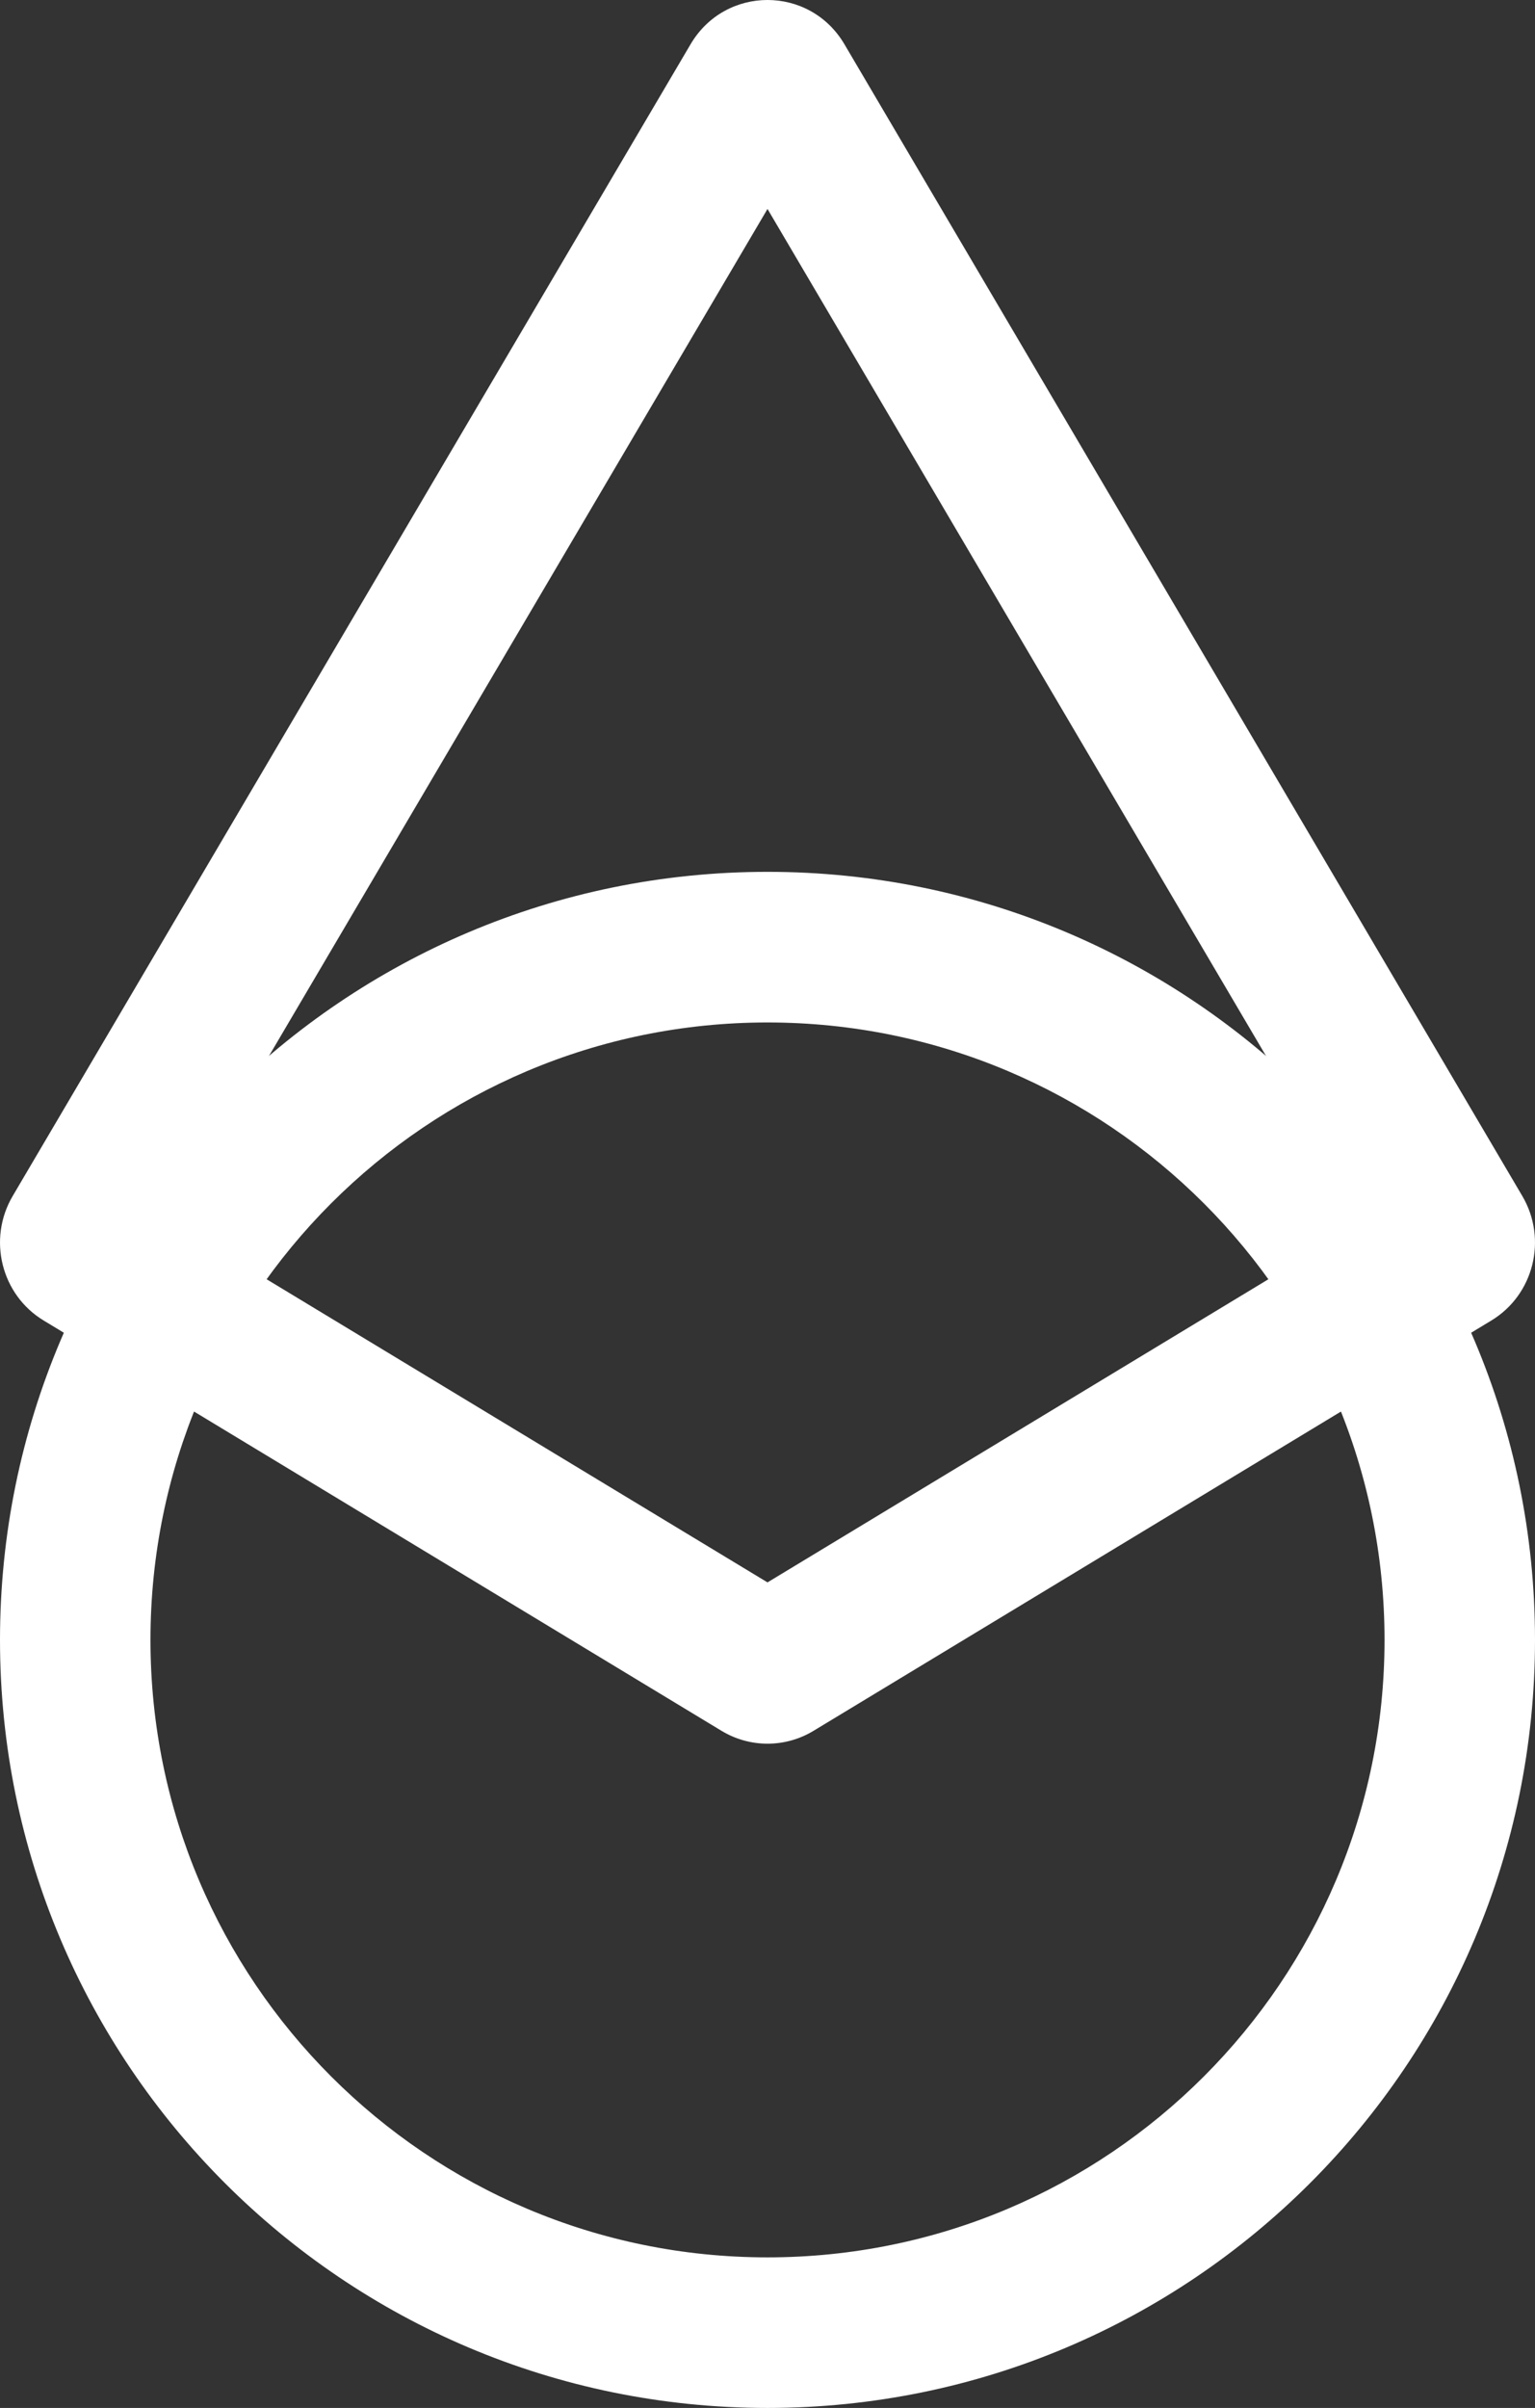<svg width="37" height="58" viewBox="0 0 37 58" fill="none" xmlns="http://www.w3.org/2000/svg">
<rect x="0" y="0" width="37" height="58" fill="#333333" stroke="none"/>
<g id="Group 835">
<path id="Union (Stroke)" fill-rule="evenodd" clip-rule="evenodd" d="M4.133 29.426L18.5 38.115L32.867 29.426L18.5 5.033L4.133 29.426ZM0.305 28.81C-0.305 29.847 0.029 31.188 1.052 31.807L17.393 41.691C18.075 42.103 18.926 42.103 19.608 41.691L35.948 31.807C36.971 31.188 37.305 29.847 36.695 28.81L20.355 1.067C19.517 -0.356 17.483 -0.356 16.645 1.067L0.305 28.81Z" fill="white"/>
<path id="Ellipse 1 (Stroke)" fill-rule="evenodd" clip-rule="evenodd" d="M18.5 54.373C26.714 54.373 33.373 47.714 33.373 39.5C33.373 31.286 26.714 24.628 18.5 24.628C10.286 24.628 3.627 31.286 3.627 39.5C3.627 47.714 10.286 54.373 18.5 54.373ZM18.5 58C28.717 58 37 49.717 37 39.5C37 29.283 28.717 21 18.5 21C8.283 21 0 29.283 0 39.5C0 49.717 8.283 58 18.5 58Z" fill="white"/>
</g>
</svg>
